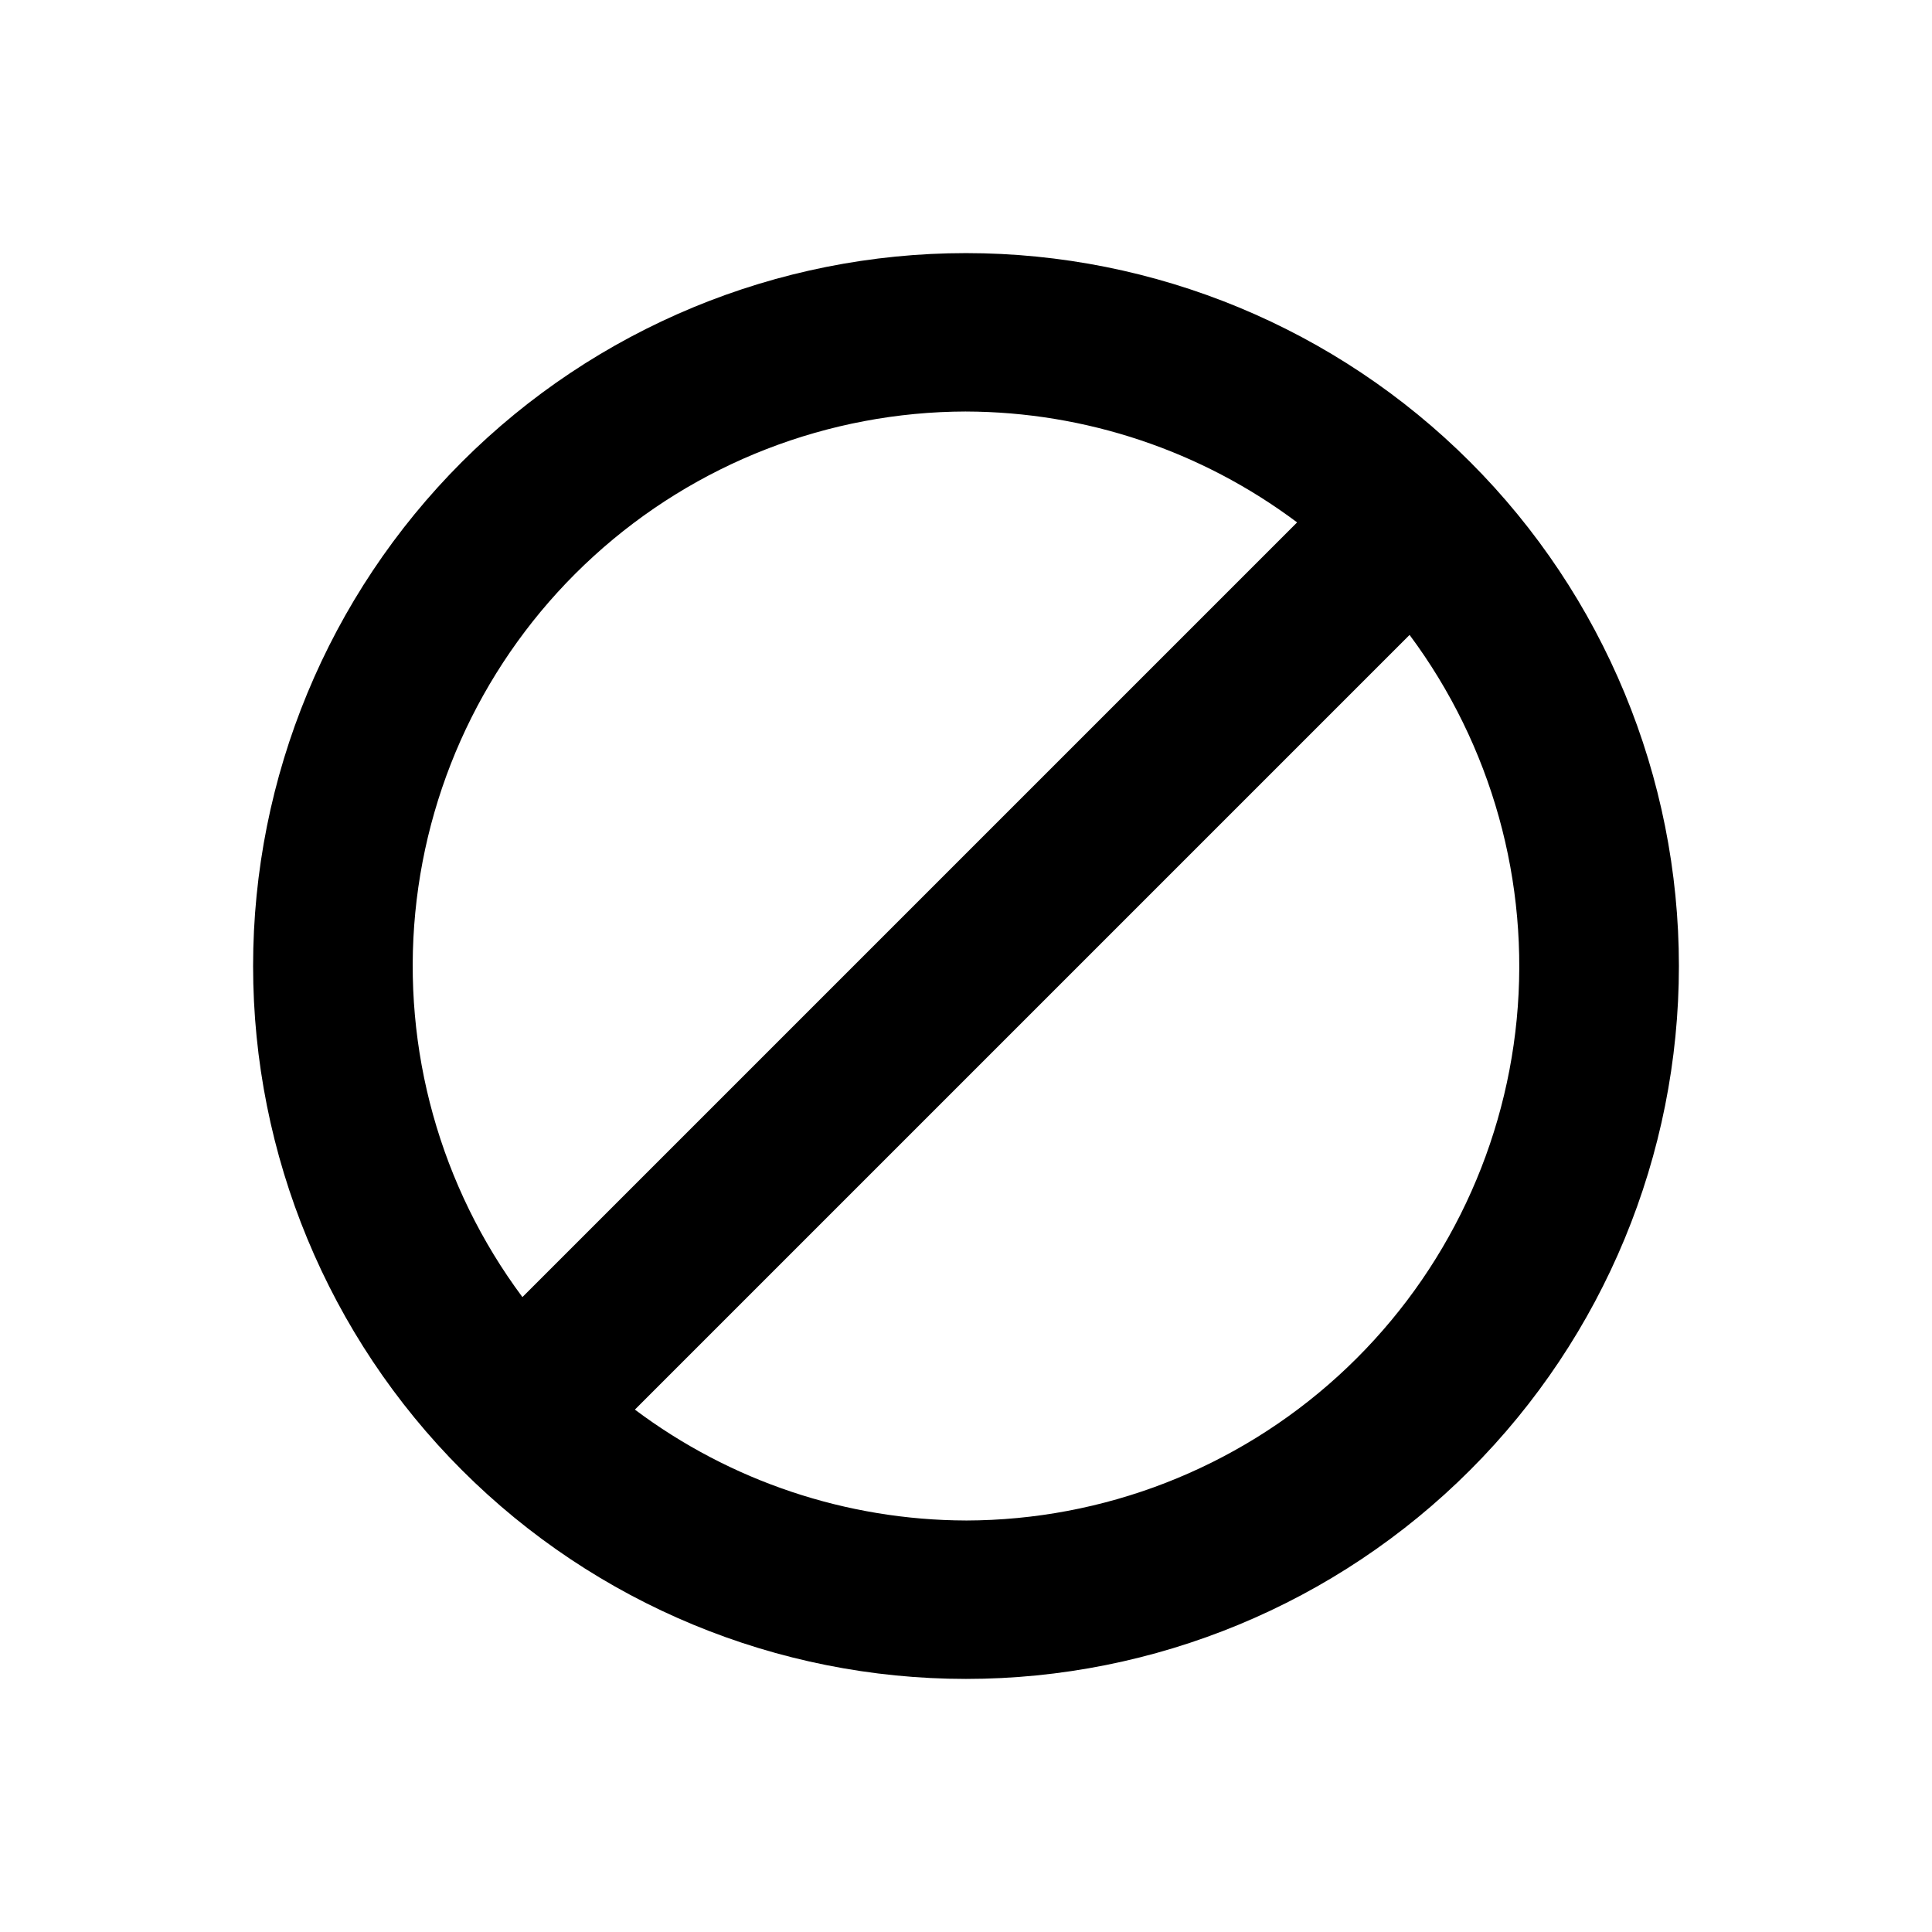 <?xml version="1.0" encoding="UTF-8"?>
<!-- Uploaded to: ICON Repo, www.iconrepo.com, Generator: ICON Repo Mixer Tools -->
<svg fill="#000000" width="800px" height="800px" version="1.1" viewBox="144 144 512 512" xmlns="http://www.w3.org/2000/svg">
 <path d="m400 588.93c50.105 0 98.16-19.902 133.59-55.336 35.434-35.43 55.336-83.484 55.336-133.59 0-50.109-19.902-98.164-55.336-133.59-35.43-35.43-83.484-55.336-133.59-55.336-50.109 0-98.164 19.906-133.59 55.336s-55.336 83.484-55.336 133.59c0 50.105 19.906 98.16 55.336 133.59 35.43 35.434 83.484 55.336 133.59 55.336zm0-41.984c-31.652-0.09-62.43-10.398-87.75-29.387l205.3-205.3c21.777 29.258 31.898 65.566 28.395 101.87-3.504 36.305-20.387 70.008-47.363 94.555-26.973 24.551-62.113 38.188-98.586 38.266zm0-293.89c31.648 0.09 62.426 10.398 87.746 29.387l-205.3 205.3c-21.777-29.258-31.898-65.566-28.395-101.87 3.508-36.305 20.387-70.008 47.363-94.555 26.977-24.551 62.117-38.188 98.59-38.266z"/>
</svg>